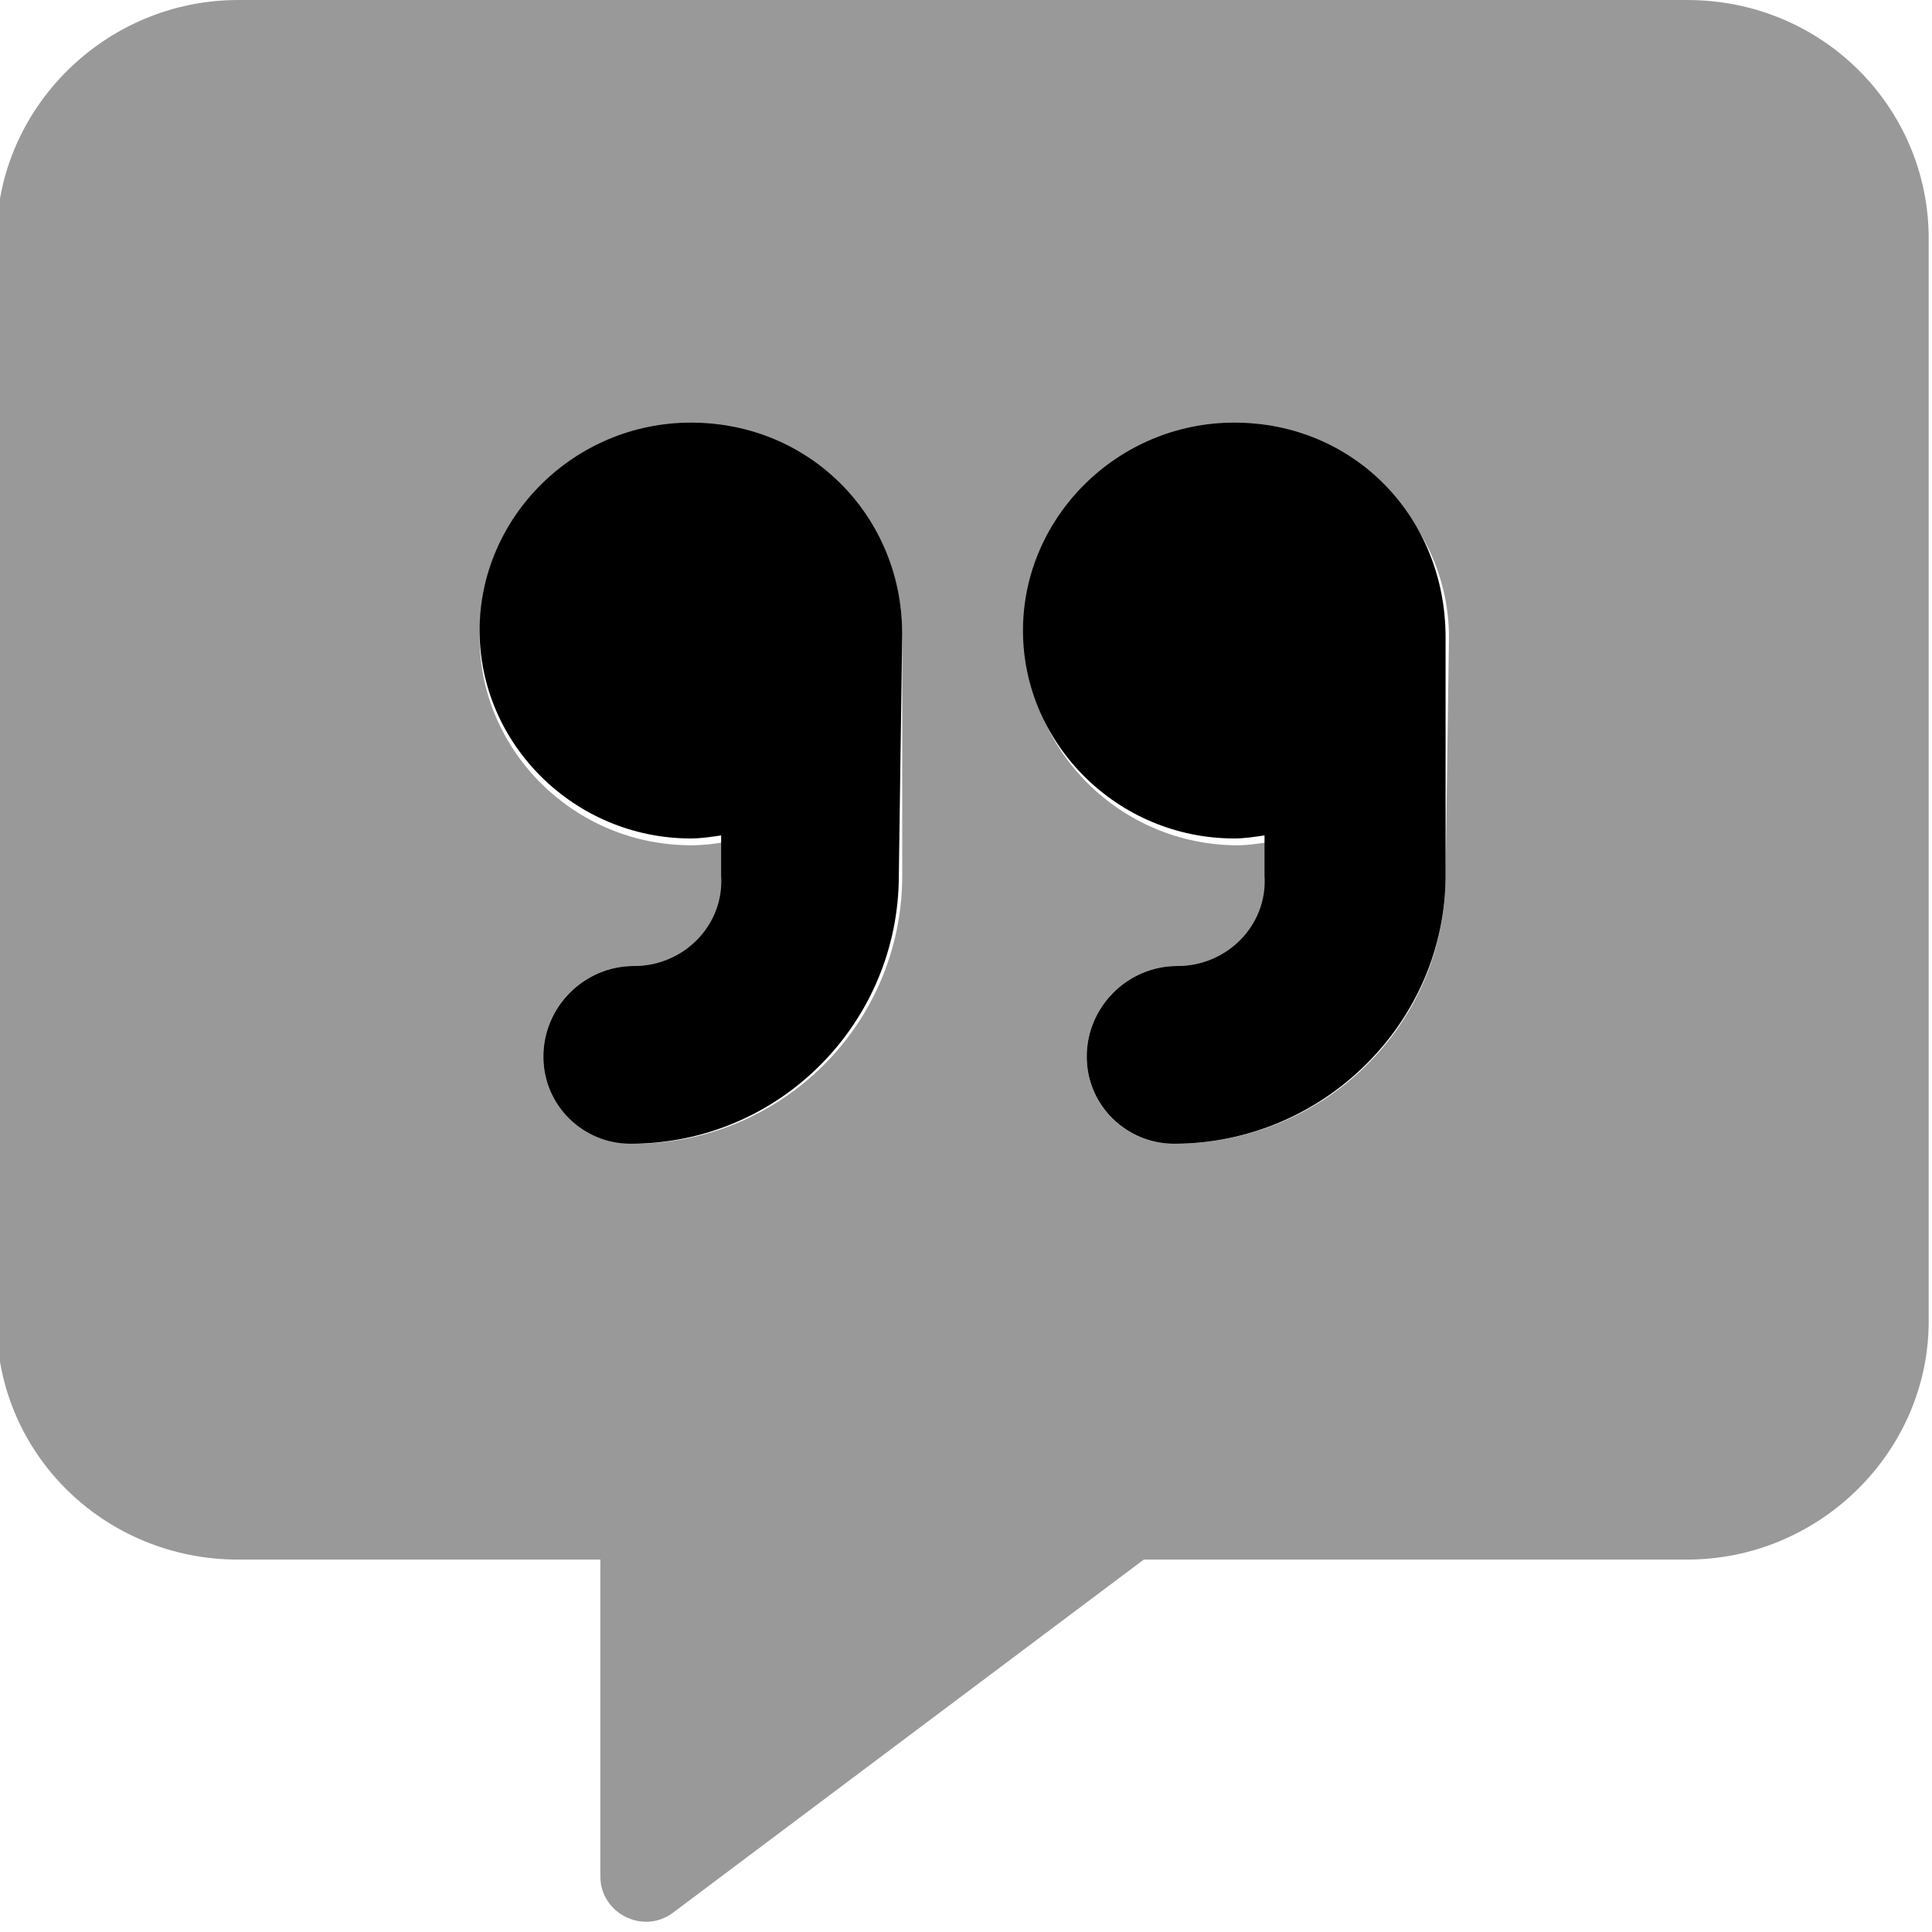 <svg xmlns="http://www.w3.org/2000/svg" viewBox="0 0 512 512"><!--! Font Awesome Pro 6.1.2 by @fontawesome - https://fontawesome.com License - https://fontawesome.com/license (Commercial License) Copyright 2022 Fonticons, Inc. --><defs><style>.fa-secondary{opacity:.4}</style></defs><path class="fa-primary" d="M327.1 112c-30.93 0-56 25.07-56 55.1s25.07 55.1 56 55.1c2.74 0 5.375-.426 8.01-.807V232C336 245.2 325.2 256 312 256C298.8 256 288 266.8 288 280s10.75 23.1 23.1 23.1c39.7 0 72-32.3 72-71.1l-.009-63.1C383.1 137.1 358.9 112 327.1 112zM183.1 112c-30.93 0-56 25.07-56 55.1s25.07 55.1 56 55.1c2.74 0 5.375-.426 8.01-.807V232C192 245.2 181.2 256 168 256C154.8 256 144 266.8 144 280s10.75 23.1 23.1 23.1c39.7 0 71.1-32.3 71.1-71.1L239.1 168C239.1 137.1 214.9 112 183.1 112z"/><path class="fa-secondary" d="M447.1 .004h-384c-35.25 0-64 28.75-64 63.1v287.1c0 35.25 28.75 63.1 64 63.1h96v83.98c0 9.75 11.25 15.45 19.12 9.7l124.9-93.68h144c35.25 0 64-28.75 64-63.1V63.1C511.1 28.75 483.2 .004 447.1 .004zM239.1 232c0 39.7-32.3 71.1-71.1 71.1C154.7 303.1 144 293.3 144 280S154.8 256 168 256C181.2 256 192 245.2 192 232V223.2C189.4 223.6 186.7 224 183.1 224c-30.93 0-56-25.07-56-55.1s25.07-55.1 56-55.1S239.1 137.1 239.1 168L239.1 232zM383.1 232c0 39.7-32.3 71.1-72 71.1C298.7 303.1 288 293.3 288 280S298.8 256 312 256c13.23 0 24-10.77 24-24V223.2c-2.635 .381-5.269 .807-8.01 .807c-30.93 0-56-25.07-56-55.1s25.07-55.1 56-55.1s56 25.07 56 55.1L383.1 232z"/></svg>